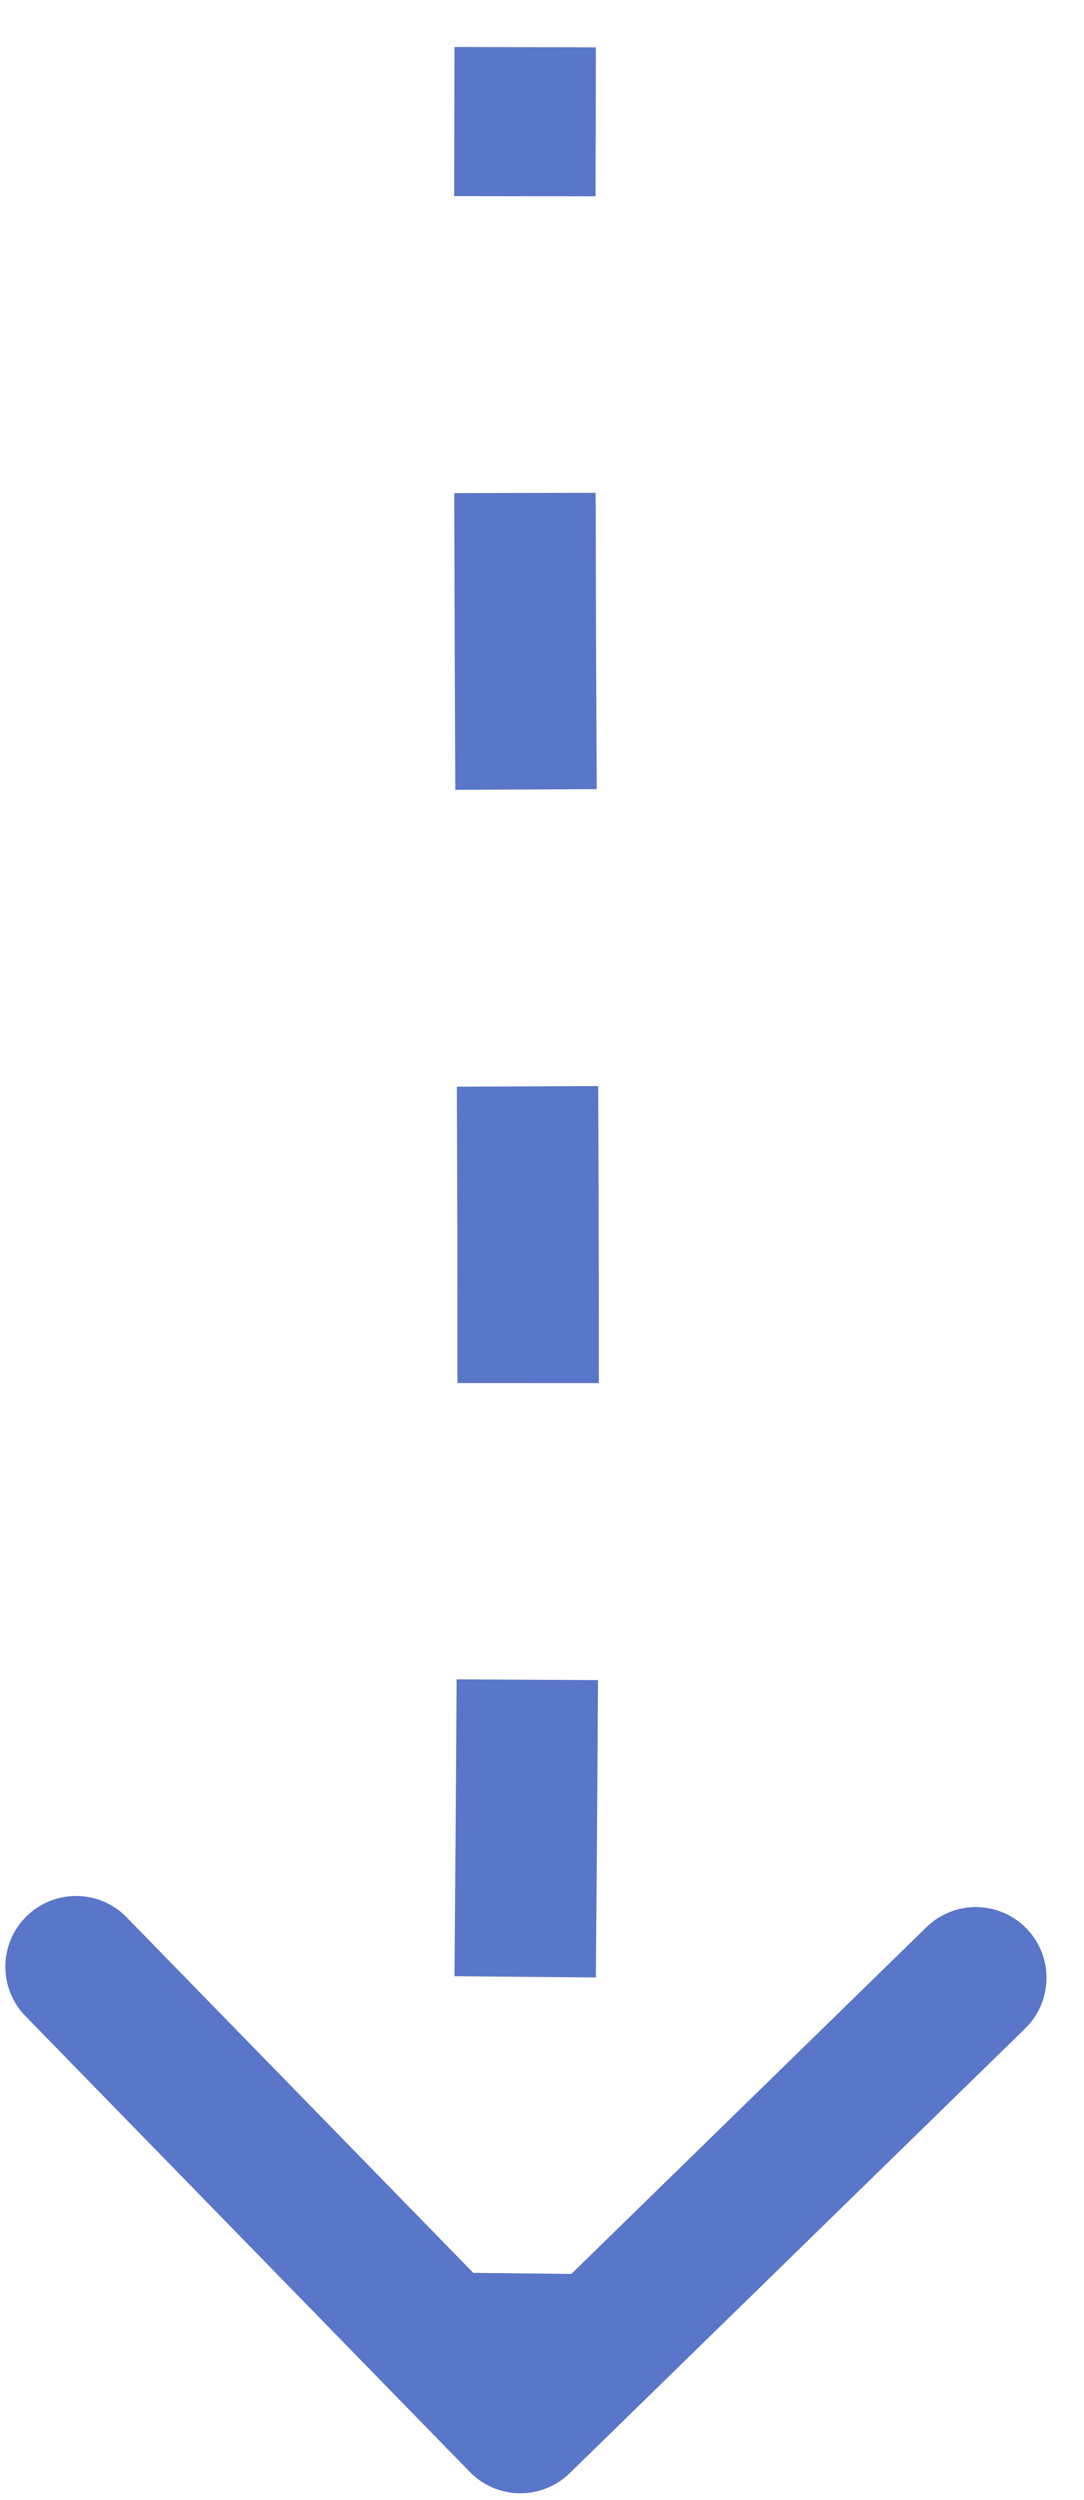 <?xml version="1.0" encoding="UTF-8"?> <svg xmlns="http://www.w3.org/2000/svg" width="23" height="53" viewBox="0 0 23 53" fill="none"> <path d="M9.968 52.406C10.546 52.999 11.496 53.011 12.089 52.432L21.752 43.005C22.345 42.426 22.356 41.477 21.778 40.883C21.199 40.291 20.25 40.279 19.657 40.857L11.068 49.237L2.687 40.648C2.109 40.055 1.159 40.044 0.566 40.622C-0.027 41.201 -0.038 42.15 0.54 42.743L9.968 52.406ZM9.643 0.996C9.64 2.101 9.638 3.152 9.636 4.158L12.636 4.162C12.638 3.158 12.64 2.108 12.643 1.004L9.643 0.996ZM9.638 10.454C9.643 12.761 9.651 14.812 9.661 16.745L12.661 16.73C12.651 14.799 12.643 12.751 12.638 10.448L9.638 10.454ZM9.693 23.038C9.701 25.03 9.707 27.066 9.706 29.322L12.706 29.323C12.707 27.061 12.701 25.02 12.693 23.025L9.693 23.038ZM9.688 35.603C9.678 37.506 9.663 39.584 9.643 41.897L12.643 41.923C12.663 39.608 12.678 37.526 12.688 35.619L9.688 35.603ZM9.579 48.18C9.567 49.194 9.555 50.246 9.541 51.34L12.541 51.377C12.555 50.282 12.567 49.229 12.579 48.214L9.579 48.18Z" fill="#5A76C9"></path> </svg> 
